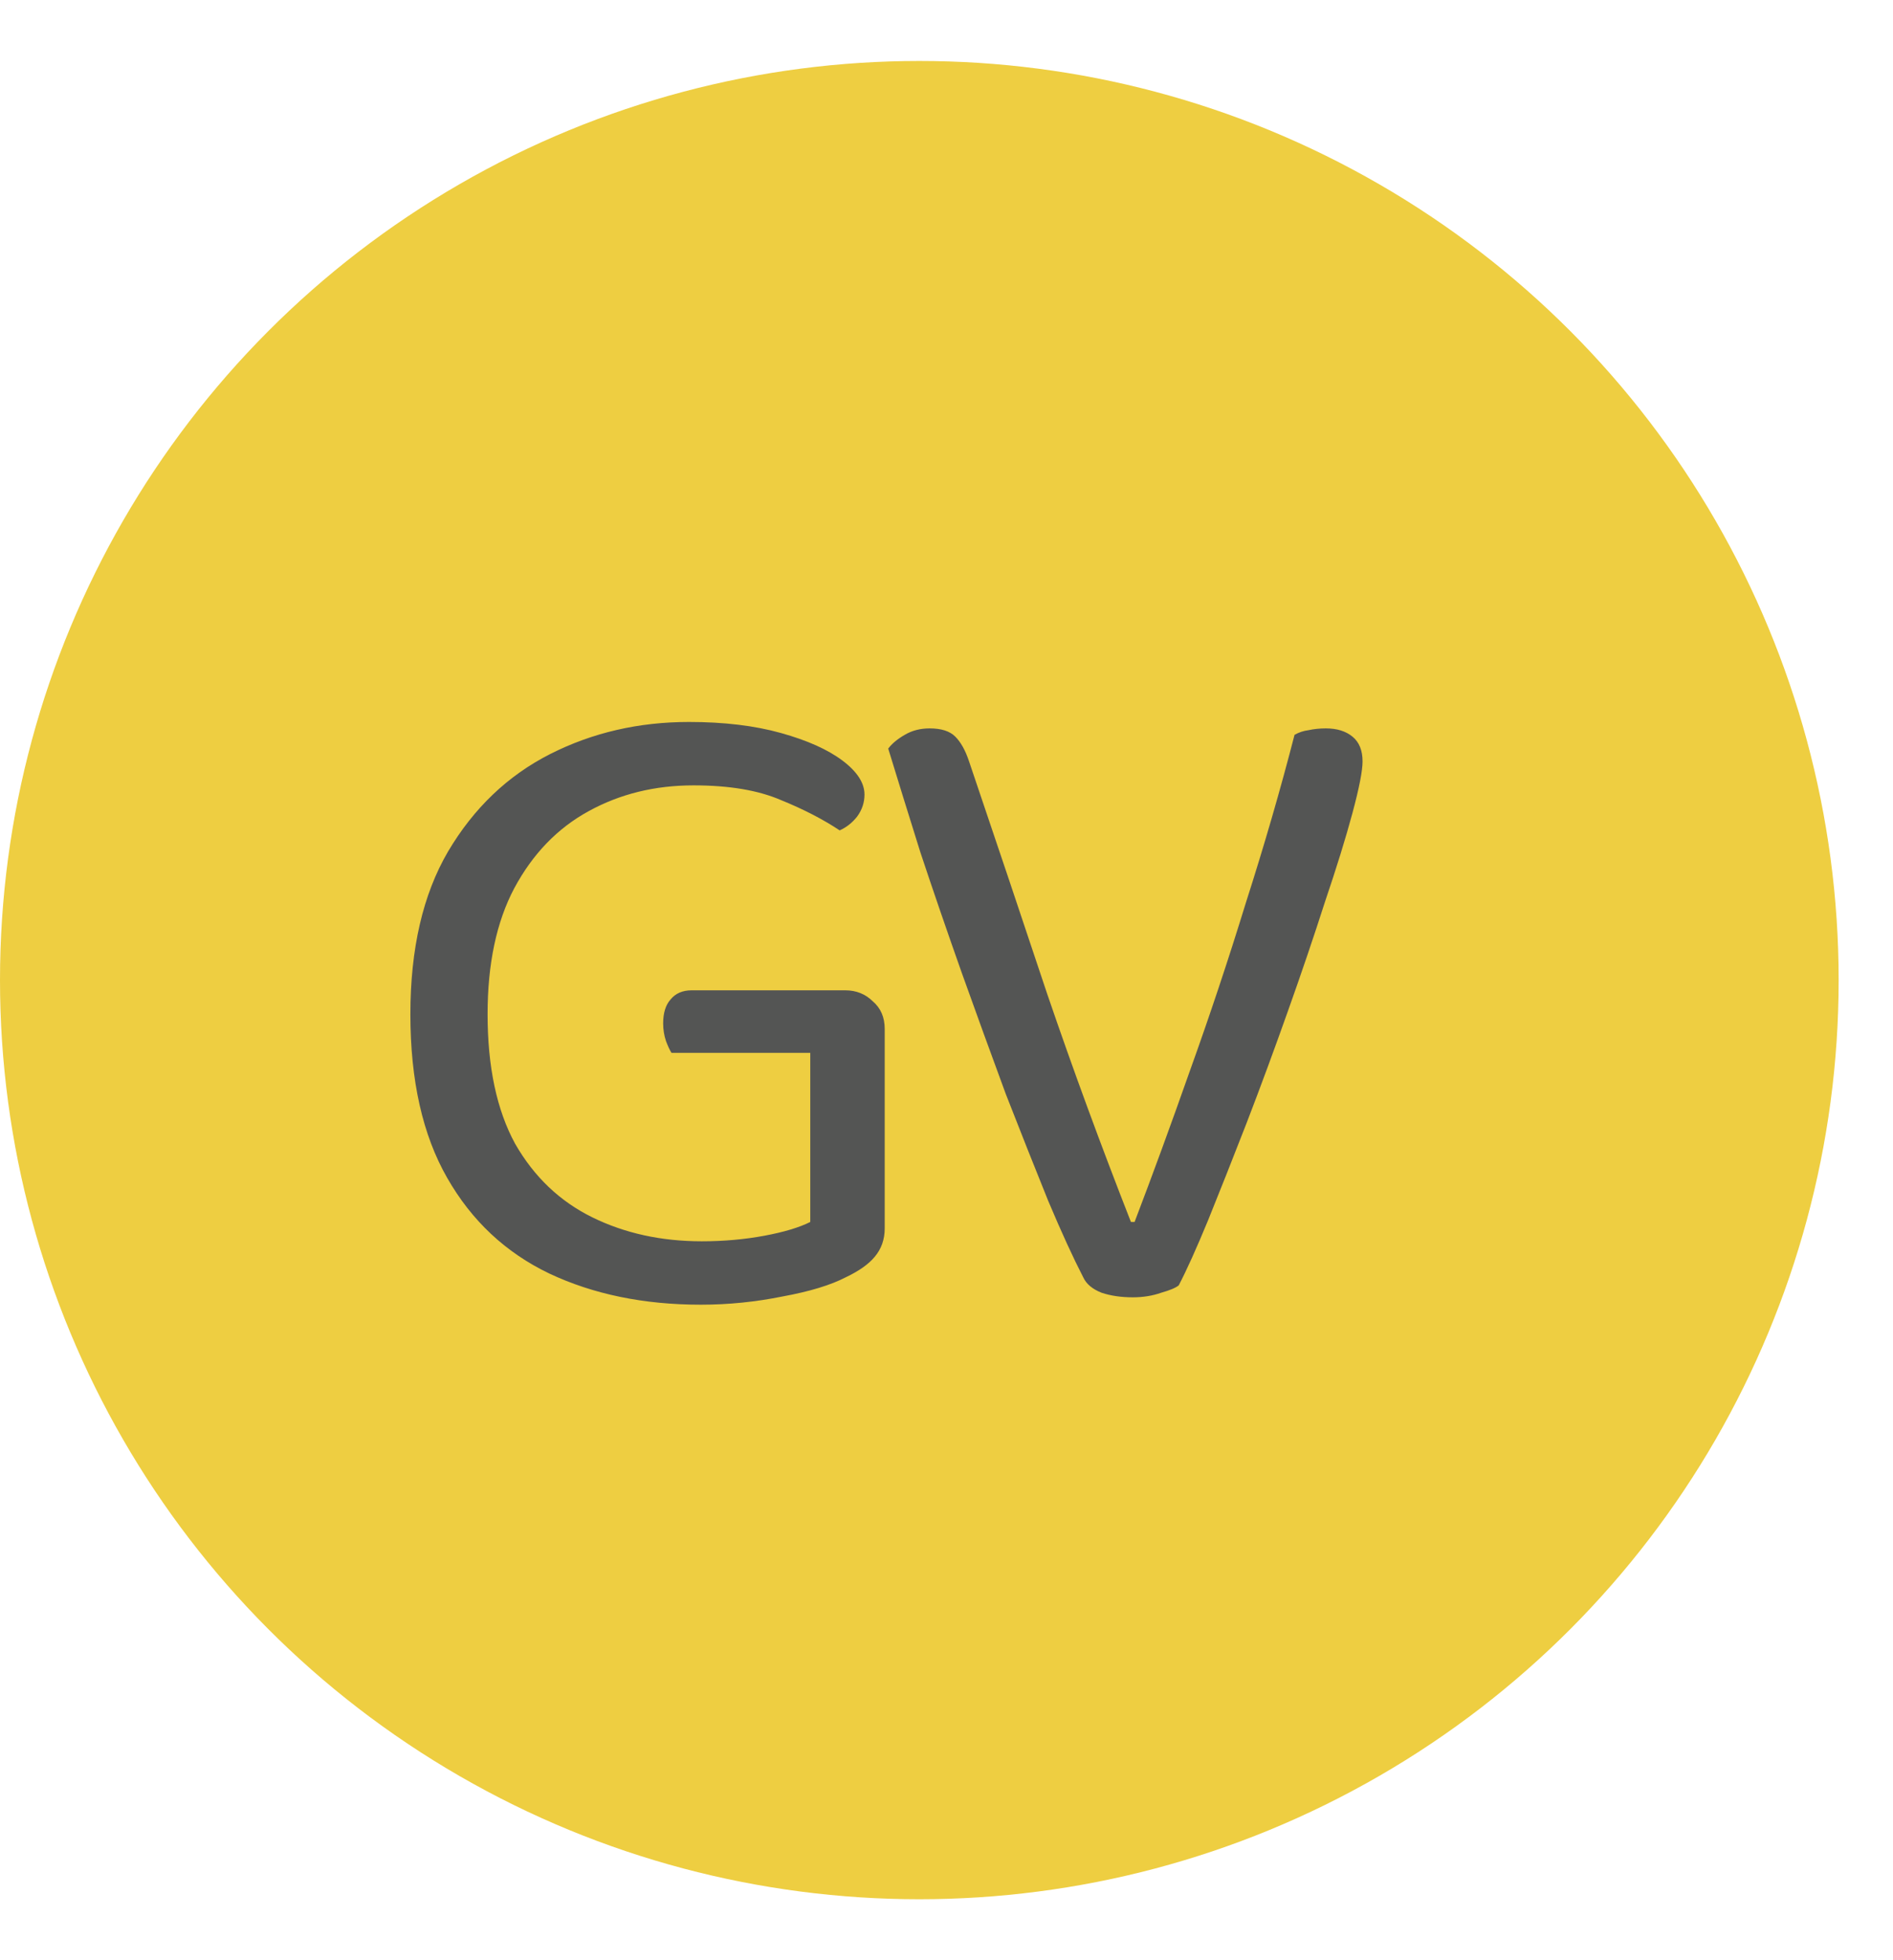 <svg xmlns="http://www.w3.org/2000/svg" fill="none" viewBox="0 0 28 29" height="29" width="28">
<circle fill="#EECE41" r="13.598" cy="14.5" cx="13.598"></circle>
<path fill="#545554" d="M13.086 15.222V18.173C13.086 18.336 13.037 18.477 12.937 18.595C12.846 18.704 12.706 18.803 12.515 18.894C12.289 19.012 11.976 19.107 11.577 19.18C11.178 19.261 10.775 19.302 10.367 19.302C9.524 19.302 8.776 19.148 8.123 18.84C7.479 18.531 6.976 18.06 6.614 17.425C6.251 16.791 6.07 15.984 6.07 15.005C6.07 14.035 6.256 13.232 6.627 12.598C7.008 11.954 7.511 11.474 8.137 11.156C8.762 10.839 9.447 10.681 10.19 10.681C10.707 10.681 11.16 10.735 11.55 10.844C11.94 10.953 12.243 11.088 12.461 11.252C12.678 11.415 12.787 11.583 12.787 11.755C12.787 11.873 12.751 11.981 12.678 12.081C12.606 12.172 12.52 12.24 12.42 12.285C12.175 12.122 11.885 11.972 11.55 11.836C11.214 11.691 10.784 11.619 10.258 11.619C9.687 11.619 9.17 11.746 8.708 12C8.245 12.253 7.878 12.634 7.606 13.142C7.343 13.64 7.212 14.261 7.212 15.005C7.212 15.784 7.348 16.424 7.62 16.922C7.901 17.412 8.282 17.774 8.762 18.01C9.243 18.246 9.782 18.364 10.38 18.364C10.707 18.364 11.015 18.336 11.305 18.282C11.595 18.228 11.822 18.16 11.985 18.078V15.576H9.932C9.904 15.531 9.877 15.472 9.85 15.399C9.823 15.318 9.809 15.232 9.809 15.141C9.809 14.987 9.845 14.869 9.918 14.787C9.991 14.697 10.095 14.651 10.231 14.651H12.502C12.665 14.651 12.801 14.706 12.91 14.814C13.027 14.914 13.086 15.05 13.086 15.222ZM17.435 19.016C17.39 19.053 17.303 19.089 17.176 19.125C17.049 19.17 16.909 19.193 16.755 19.193C16.583 19.193 16.428 19.17 16.293 19.125C16.157 19.071 16.066 18.994 16.021 18.894C15.876 18.613 15.703 18.237 15.504 17.765C15.313 17.294 15.105 16.768 14.878 16.188C14.661 15.599 14.443 15 14.226 14.393C14.008 13.776 13.804 13.183 13.614 12.611C13.432 12.031 13.274 11.519 13.138 11.075C13.192 11.002 13.274 10.934 13.383 10.871C13.491 10.807 13.614 10.776 13.75 10.776C13.922 10.776 14.049 10.816 14.13 10.898C14.212 10.98 14.28 11.102 14.334 11.265C14.733 12.444 15.119 13.591 15.49 14.706C15.871 15.821 16.284 16.945 16.728 18.078H16.782C17.045 17.389 17.317 16.646 17.598 15.848C17.888 15.041 18.165 14.212 18.427 13.359C18.7 12.507 18.94 11.678 19.148 10.871C19.212 10.835 19.28 10.812 19.352 10.803C19.434 10.785 19.52 10.776 19.611 10.776C19.774 10.776 19.905 10.816 20.005 10.898C20.105 10.98 20.154 11.102 20.154 11.265C20.154 11.401 20.105 11.655 20.005 12.027C19.905 12.399 19.769 12.838 19.597 13.346C19.434 13.854 19.253 14.388 19.053 14.95C18.854 15.512 18.65 16.066 18.441 16.609C18.233 17.144 18.042 17.625 17.87 18.051C17.698 18.468 17.553 18.79 17.435 19.016Z"></path>
</svg>
